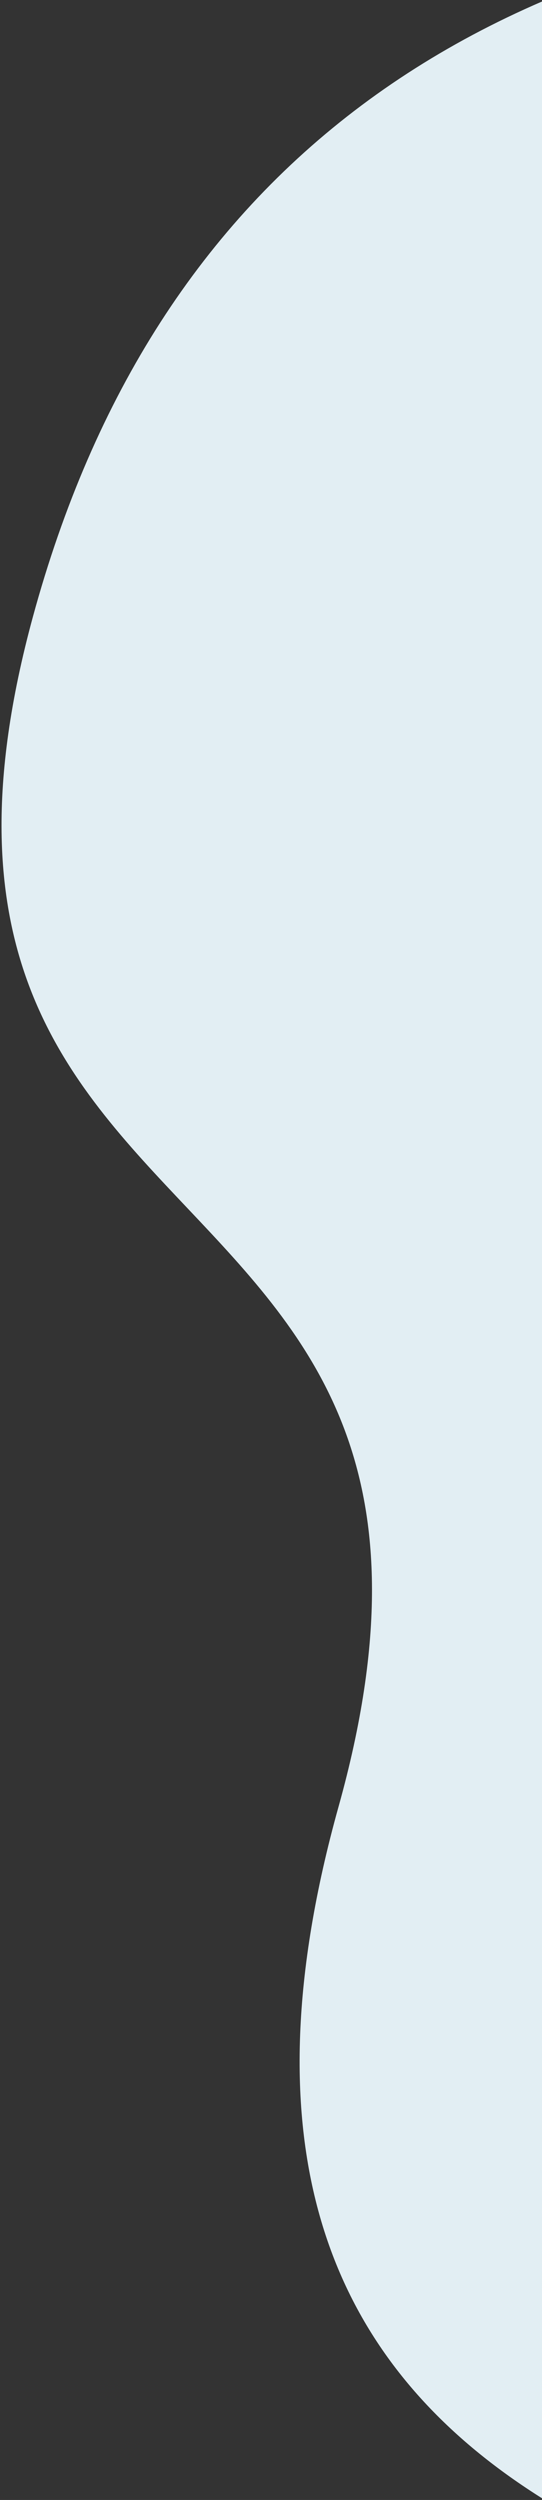 <svg xmlns="http://www.w3.org/2000/svg" xmlns:xlink="http://www.w3.org/1999/xlink" width="168" height="774" viewBox="0 0 168 774">
  <rect x="0" y="0" width="168" height="774" fill="#333333" stroke="none"/>
  <defs>
    <path id="blob-ventajas_right-a" d="M337.331,342.416 C442.681,226.139 527.347,168 591.327,168 C655.307,168 762.398,226.139 912.598,342.416 C1030.389,449.857 1060.537,568.881 1003.043,699.489 C916.802,895.402 783.75,727.031 697.611,926.093 C611.472,1125.154 461.314,1048.467 337.331,986.472 C213.347,924.476 185,785.708 185,669.772 C185,592.482 235.777,483.363 337.331,342.416 Z"/>
  </defs>
  <use fill="#E2EEF3" fill-rule="evenodd" transform="scale(-1 1) rotate(-39 -221.481 1875.886)" xlink:href="#blob-ventajas_right-a"/>
</svg>
